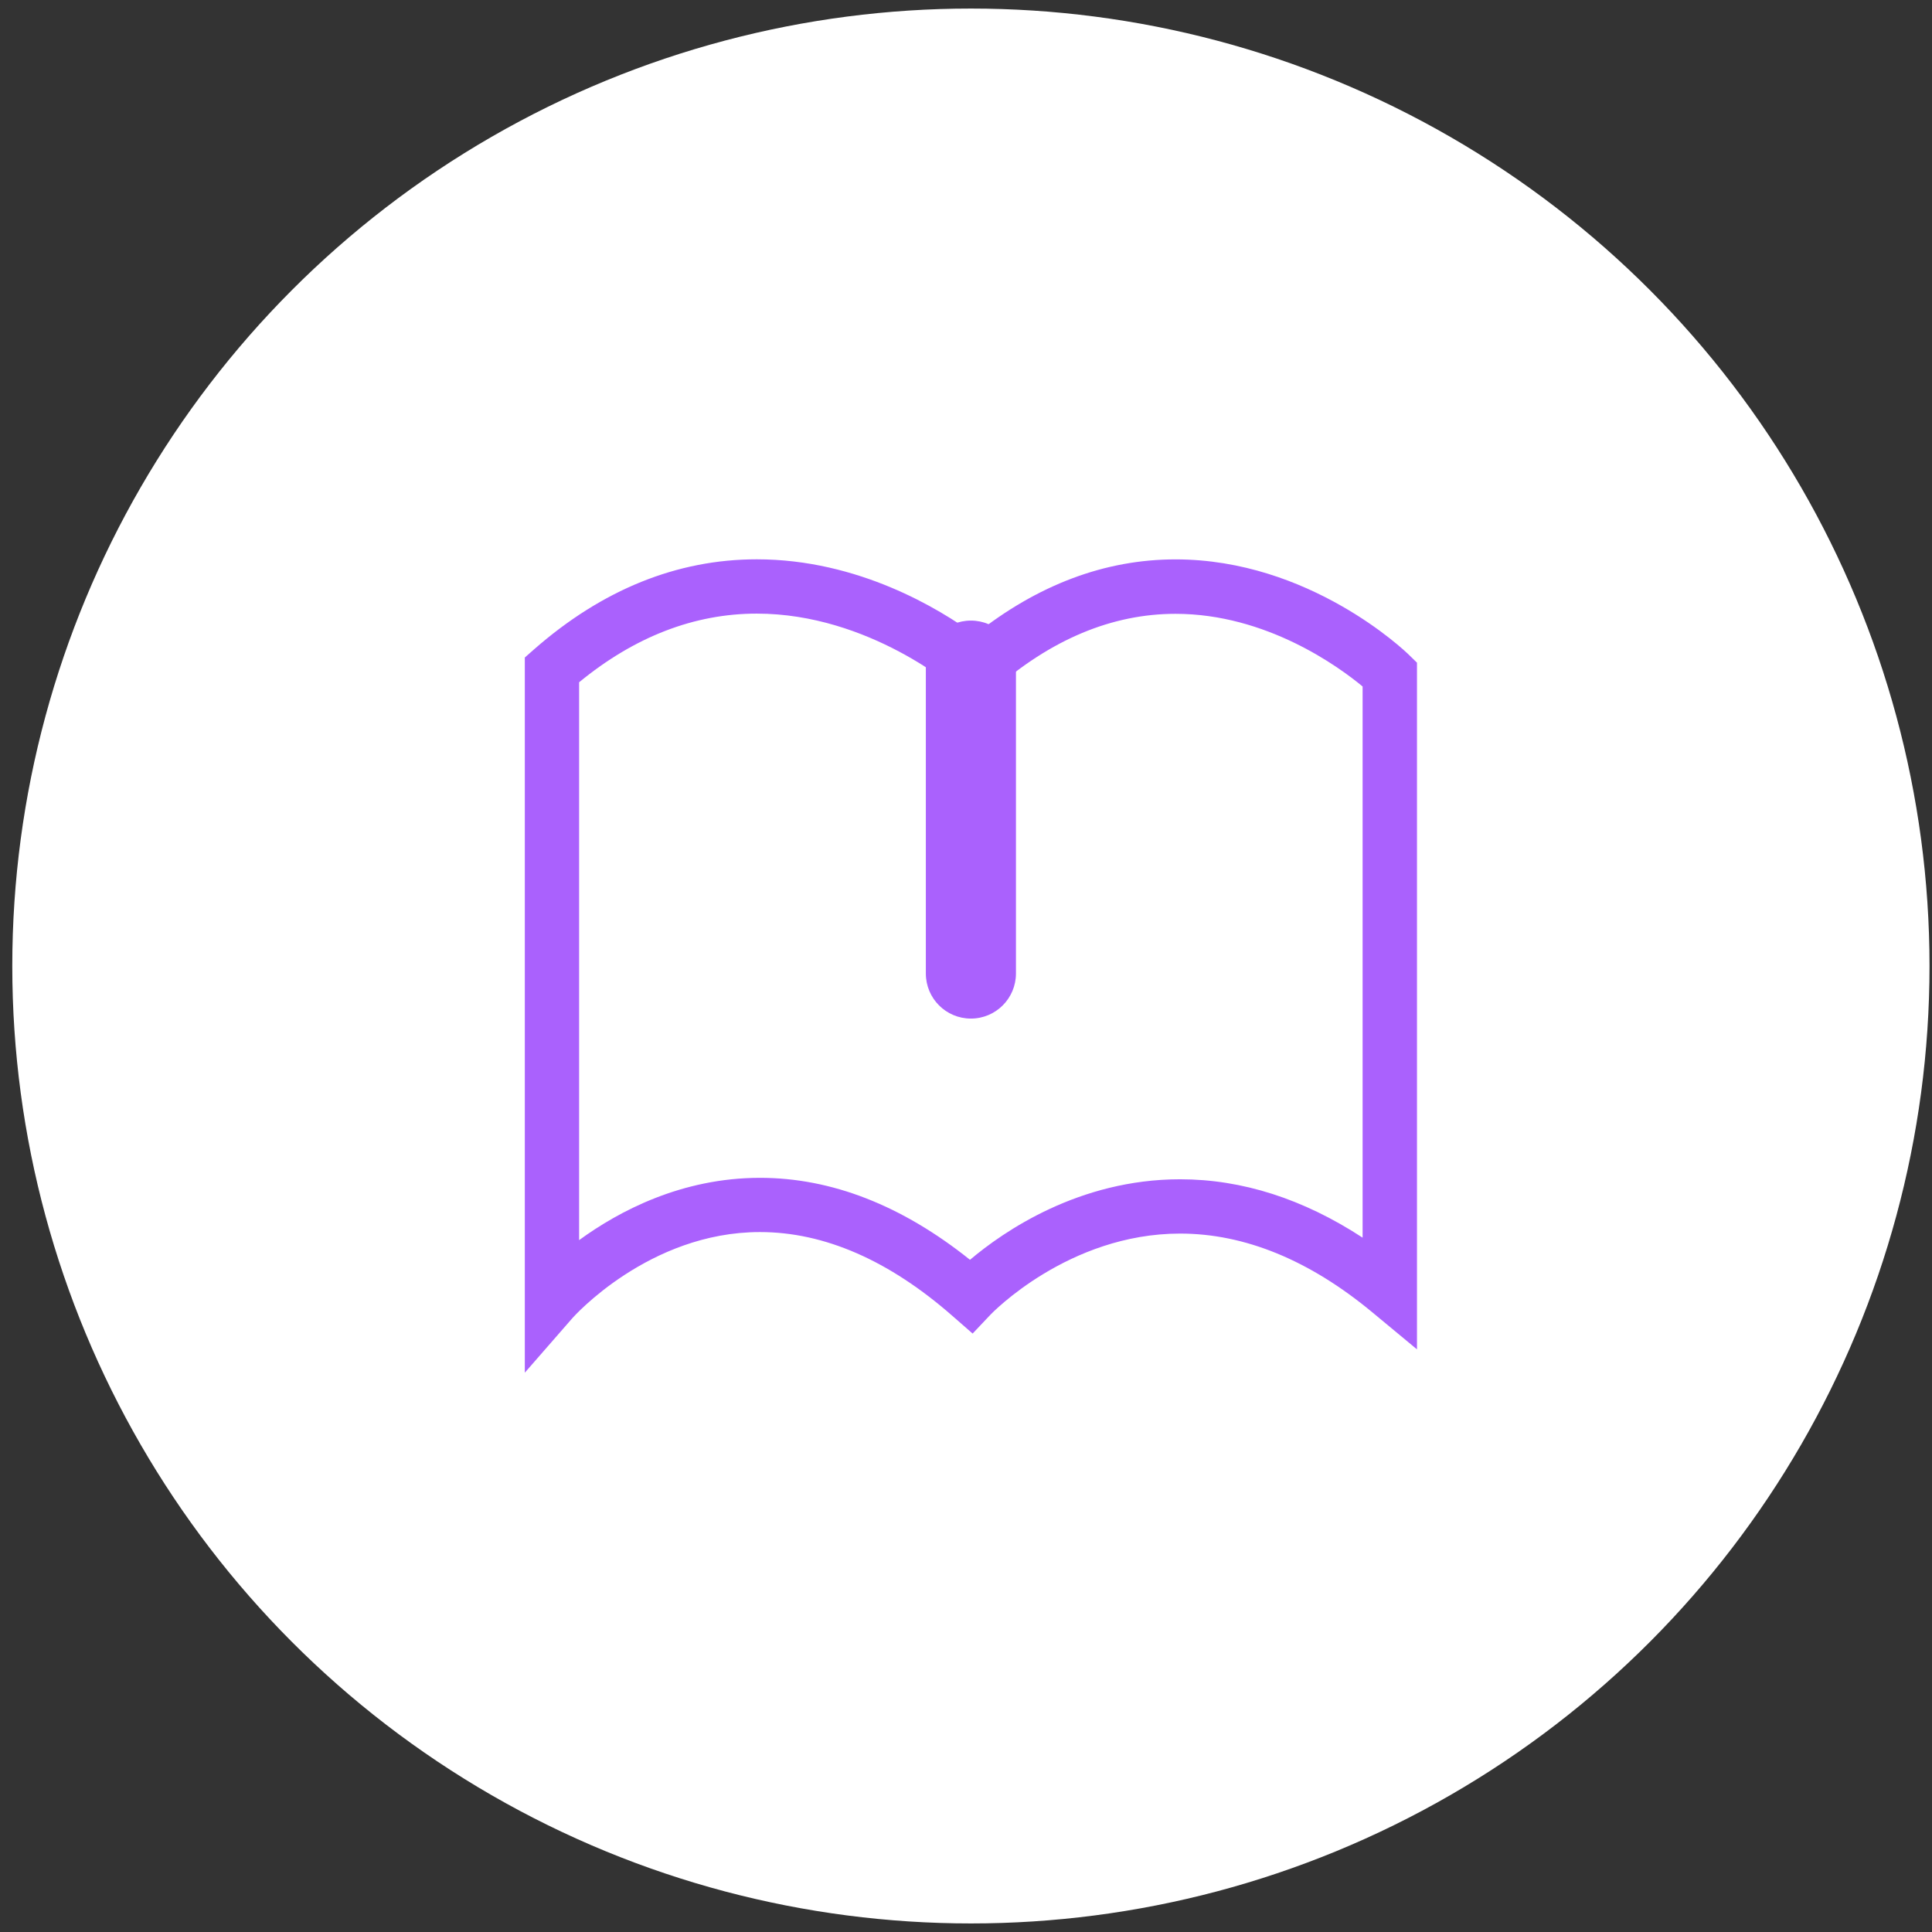 <?xml version="1.0" encoding="iso-8859-1"?>
<!-- Generator: Adobe Illustrator 25.2.3, SVG Export Plug-In . SVG Version: 6.00 Build 0)  -->
<svg version="1.1" id="Layer_1" xmlns="http://www.w3.org/2000/svg" xmlns:xlink="http://www.w3.org/1999/xlink" x="0px" y="0px"
	 viewBox="0 0 28 28" style="enable-background:new 0 0 28 28;" xml:space="preserve">
<rect x="0" y="0" width="28" height="28" fill="#333333" stroke="none"/>
<ellipse style="fill:#FFFFFF;" cx="14.071" cy="14" rx="13.893" ry="13.876"/>
<g>
	<path style="fill:#AA61FD;" d="M7.606,19.894L7.606,9.529L7.74,9.411c0.988-0.866,2.074-1.305,3.228-1.305
		c1.476,0,2.652,0.722,3.16,1.093c0.91-0.724,1.887-1.092,2.909-1.092c1.938,0,3.322,1.324,3.38,1.381l0.119,0.116v9.952
		l-0.645-0.535c-0.913-0.758-1.851-1.143-2.788-1.143c-1.62,0-2.734,1.161-2.746,1.173l-0.261,0.276l-0.286-0.25
		c-0.922-0.81-1.863-1.221-2.796-1.221c-1.61,0-2.707,1.234-2.718,1.247L7.606,19.894z M11.015,17.07
		c1.035,0,2.057,0.399,3.043,1.188c0.485-0.41,1.578-1.167,3.045-1.167c0.898,0,1.785,0.284,2.645,0.846V9.949
		c-0.343-0.284-1.392-1.053-2.712-1.053c-0.92,0-1.809,0.372-2.642,1.107l-0.262,0.231L13.872,10
		c-0.012-0.01-1.267-1.107-2.904-1.107c-0.906,0-1.772,0.335-2.575,0.995v8.085C8.969,17.553,9.877,17.07,11.015,17.07z"/>
	<path style="fill:#AA61FD;" d="M14.724,14.108c0,0.361-0.292,0.654-0.653,0.654l0,0c-0.361,0-0.653-0.292-0.653-0.654V9.647
		c0-0.361,0.292-0.653,0.653-0.653l0,0c0.361,0,0.653,0.292,0.653,0.653V14.108z"/>
</g>
</svg>
